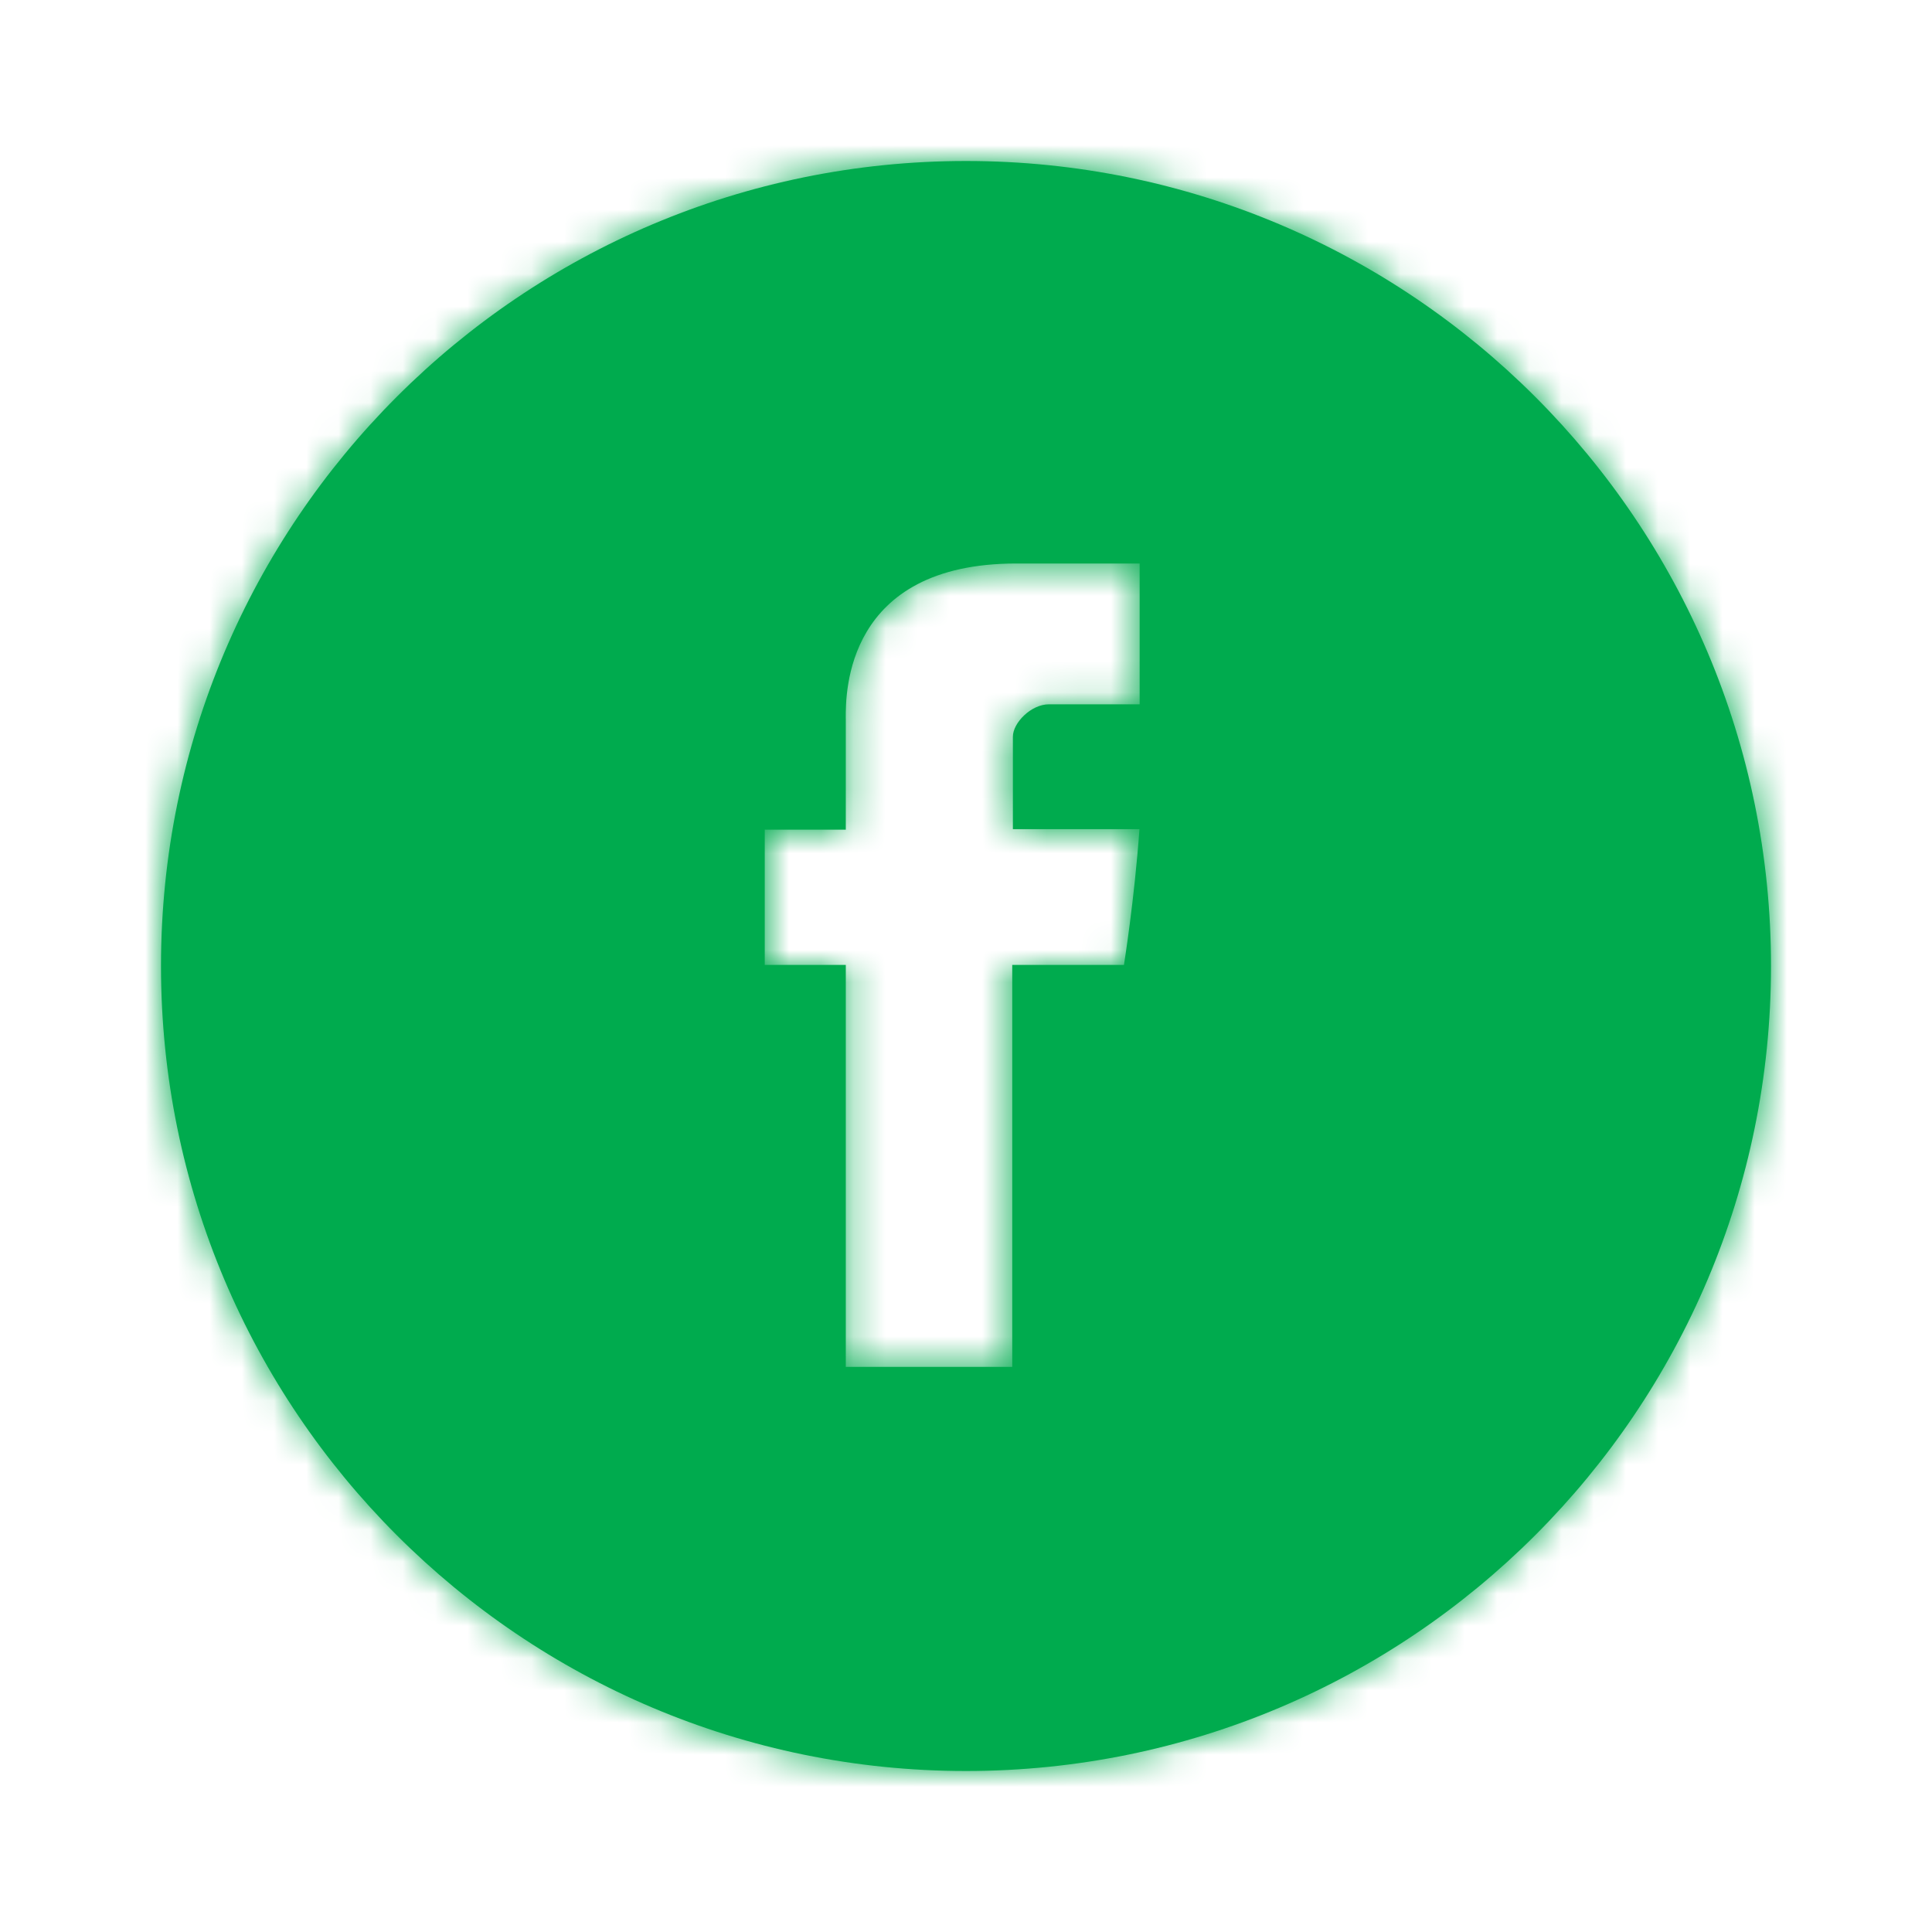 <svg width="60" height="60" viewBox="0 0 60 60" fill="none" xmlns="http://www.w3.org/2000/svg">
<path fill-rule="evenodd" clip-rule="evenodd" d="M30 55C43.807 55 55 43.807 55 30C55 16.193 43.807 5 30 5C16.193 5 5 16.193 5 30C5 43.807 16.193 55 30 55ZM26.267 25.767V22.332C26.267 22.319 26.267 22.305 26.266 22.289C26.264 21.535 26.249 17.5 31.563 17.5H35.393V21.873H32.576C32.019 21.873 31.456 22.45 31.456 22.879V25.751H35.387C35.23 27.953 34.905 29.967 34.905 29.967H31.436V42.449H26.267V29.967H23.75V25.767H26.267Z" fill="#00AB4E"/>
<mask id="mask0" style="mask-type:alpha" maskUnits="userSpaceOnUse" x="5" y="5" width="50" height="50">
<path fill-rule="evenodd" clip-rule="evenodd" d="M30 55C43.807 55 55 43.807 55 30C55 16.193 43.807 5 30 5C16.193 5 5 16.193 5 30C5 43.807 16.193 55 30 55ZM26.267 25.767V22.332C26.267 22.319 26.267 22.305 26.266 22.289C26.264 21.535 26.249 17.5 31.563 17.5H35.393V21.873H32.576C32.019 21.873 31.456 22.45 31.456 22.879V25.751H35.387C35.23 27.953 34.905 29.967 34.905 29.967H31.436V42.449H26.267V29.967H23.75V25.767H26.267Z" fill="white"/>
</mask>
<g mask="url(#mask0)">
<rect width="60" height="60" fill="#00AB4E"/>
</g>
</svg>
